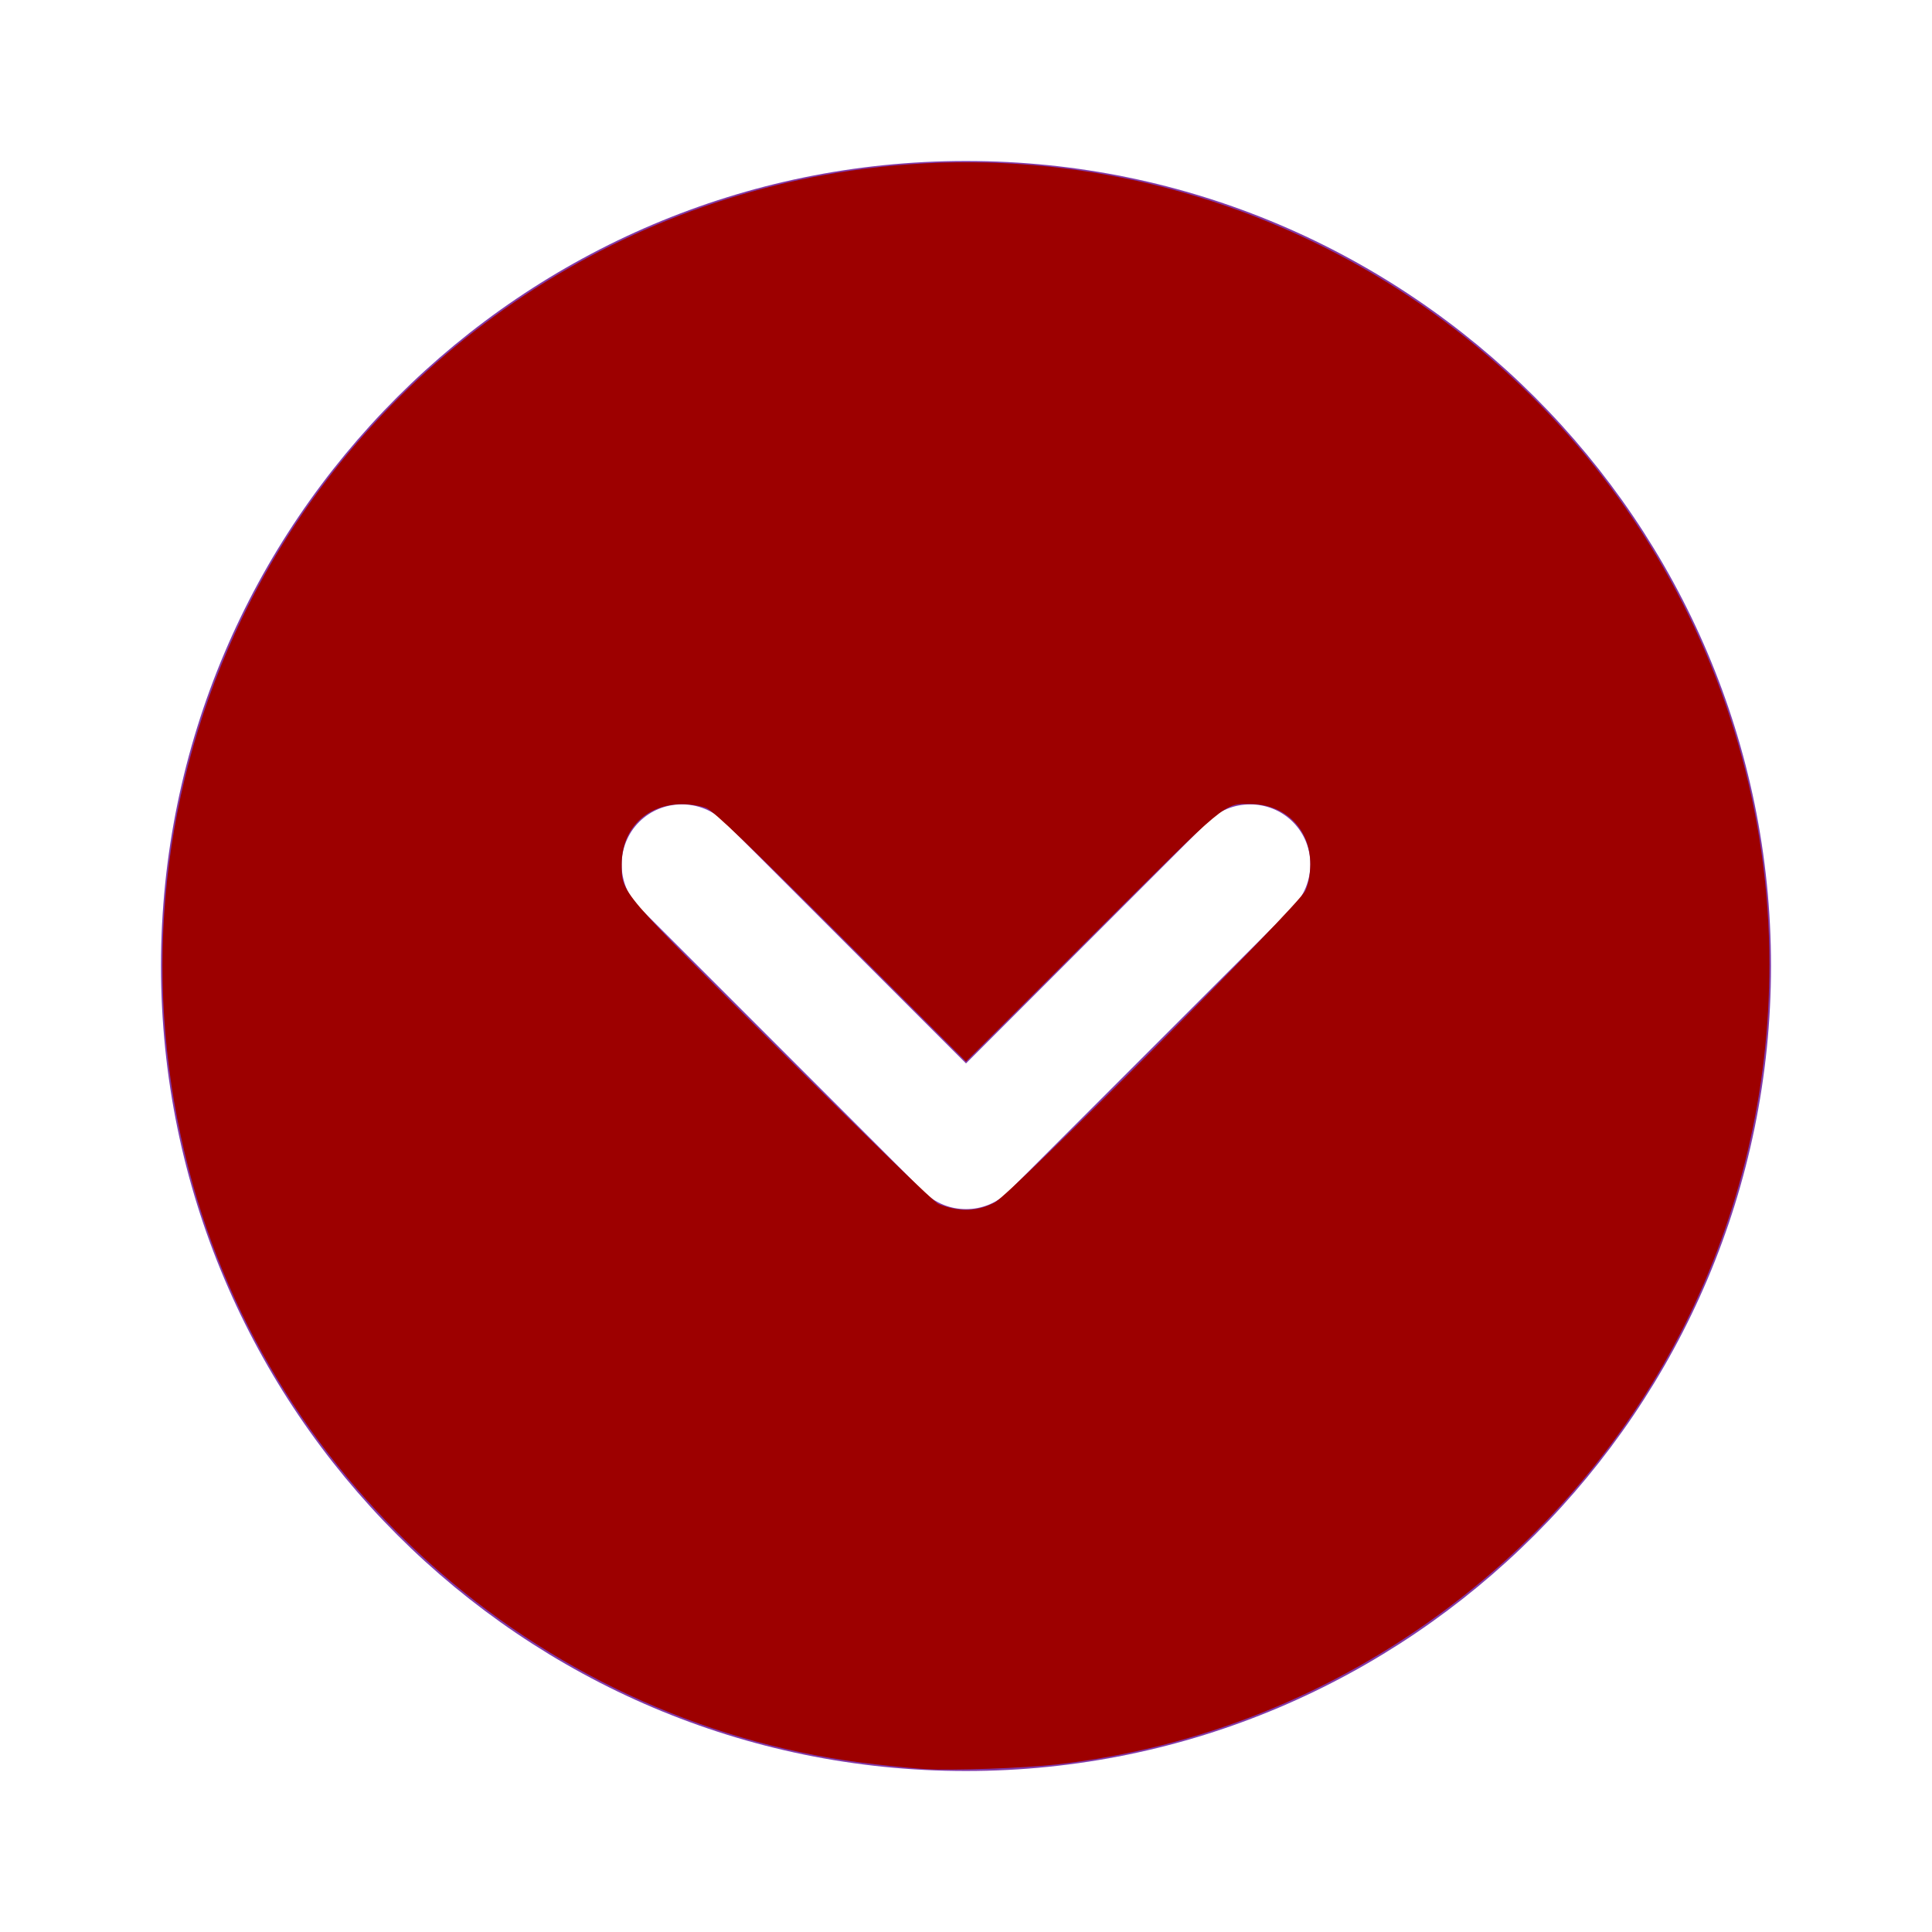 <?xml version="1.0" encoding="UTF-8" standalone="no"?>
<!-- Uploaded to: SVG Repo, www.svgrepo.com, Transformed by: SVG Repo Mixer Tools -->

<svg
   width="800"
   height="800"
   viewBox="0 0 24 24"
   fill="none"
   version="1.1"
   id="svg1"
   xmlns="http://www.w3.org/2000/svg"
   xmlns:svg="http://www.w3.org/2000/svg">
  <defs
     id="defs1" />
  <g
     id="SVGRepo_iconCarrier">
    <path
       d="M 12,2 C 6.49,2 2,6.49 2,12 2,17.51 6.49,22 12,22 17.51,22 22,17.51 22,12 22,6.49 17.51,2 12,2 Z m 4.06,9.27 -3.53,3.53 c -0.15,0.15 -0.34,0.22 -0.53,0.22 -0.19,0 -0.38,-0.07 -0.53,-0.22 L 7.94,11.27 C 7.65,10.98 7.65,10.5 7.94,10.21 8.23,9.92 8.71,9.92 9,10.21 l 3,3 3,-3 c 0.29,-0.29 0.77,-0.29 1.06,0 0.29,0.29 0.29,0.76 0,1.06 z"
       fill="#813aa9"
       id="path1" />
  </g>
  <path
     style="fill:#9d0000;fill-opacity:1;stroke-width:0.03"
     d="m 11.495,21.976 c -0.106,-0.006 -0.38,-0.032 -0.609,-0.058 C 6.819,21.468 3.381,18.494 2.346,14.531 1.761,12.292 1.963,9.957 2.923,7.858 4.326,4.786 7.221,2.612 10.557,2.122 c 2.021,-0.297 4.067,0.034 5.898,0.953 3.383,1.698 5.524,5.148 5.525,8.901 6.66e-4,3.163 -1.466,6.1 -3.995,7.999 -1.433,1.076 -3.101,1.743 -4.856,1.943 -0.413,0.047 -1.293,0.078 -1.634,0.058 z m 0.858,-7.035 c 0.205,-0.106 3.78,-3.694 3.863,-3.877 0.04,-0.09 0.06,-0.198 0.061,-0.328 0.002,-0.434 -0.306,-0.745 -0.741,-0.749 -0.335,-0.003 -0.268,-0.059 -1.969,1.637 L 12,13.187 10.448,11.638 C 9.319,10.511 8.864,10.076 8.777,10.039 8.712,10.012 8.578,9.989 8.48,9.989 8.034,9.986 7.722,10.294 7.723,10.736 c 5.34e-4,0.359 -0.048,0.303 1.994,2.339 1.065,1.062 1.89,1.862 1.941,1.882 0.261,0.102 0.474,0.097 0.695,-0.017 z"
     id="path2" />
</svg>
